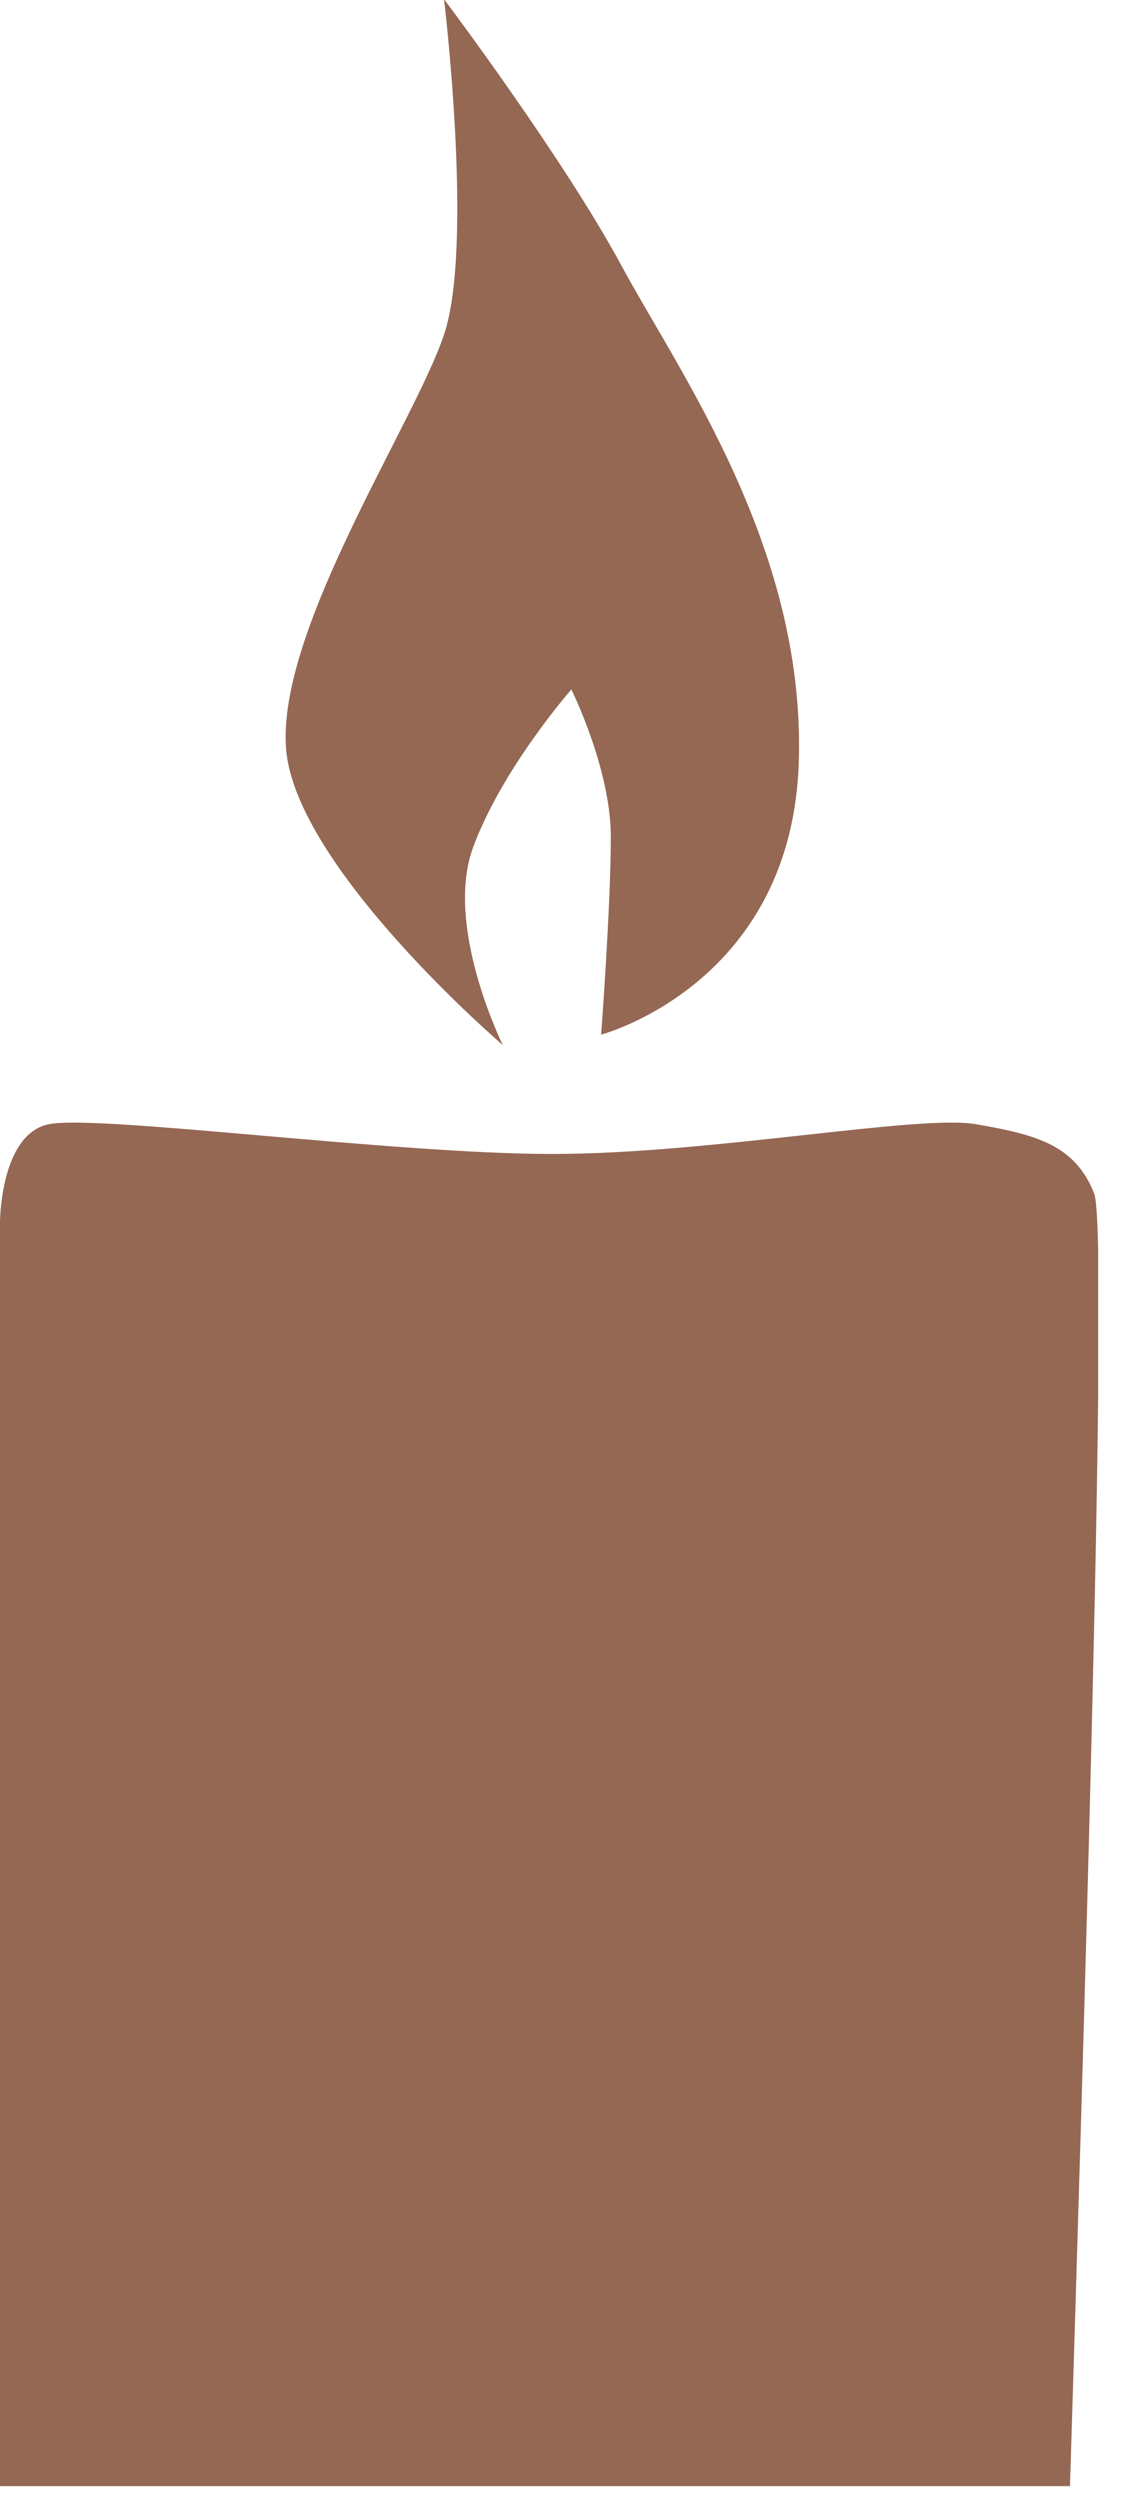 <?xml version="1.0" encoding="UTF-8"?>
<svg xmlns="http://www.w3.org/2000/svg" width="14" height="31" viewBox="0 0 14 31" fill="none">
  <g clip-path="url(#clip0_2267_188)">
    <path d="M6.241 12.96C6.241 12.96 5.511 11.49 5.871 10.51C6.231 9.53 7.091 8.55 7.091 8.55C7.091 8.55 7.581 9.53 7.581 10.38C7.581 11.23 7.461 12.83 7.461 12.83C7.461 12.83 9.781 12.22 9.911 9.53C10.031 6.84 8.441 4.64 7.711 3.29C6.981 1.94 5.511 -0.01 5.511 -0.01C5.511 -0.01 5.881 3.05 5.511 4.15C5.141 5.25 3.431 7.82 3.551 9.29C3.671 10.76 6.241 12.96 6.241 12.96Z" fill="#956854"></path>
    <path d="M13.28 30.83C13.43 25.9 13.77 15.28 13.58 14.8C13.34 14.19 12.85 14.07 12.11 13.94C11.38 13.82 8.81 14.31 6.85 14.31C4.89 14.31 1.22 13.82 0.61 13.94C0 14.06 0 15.16 0 15.16V30.83H13.28Z" fill="#956854"></path>
  </g>
  <defs>
    <clipPath id="clip0_2267_188">
      <rect width="13.63" height="30.83" fill="white"></rect>
    </clipPath>
  </defs>
</svg>
